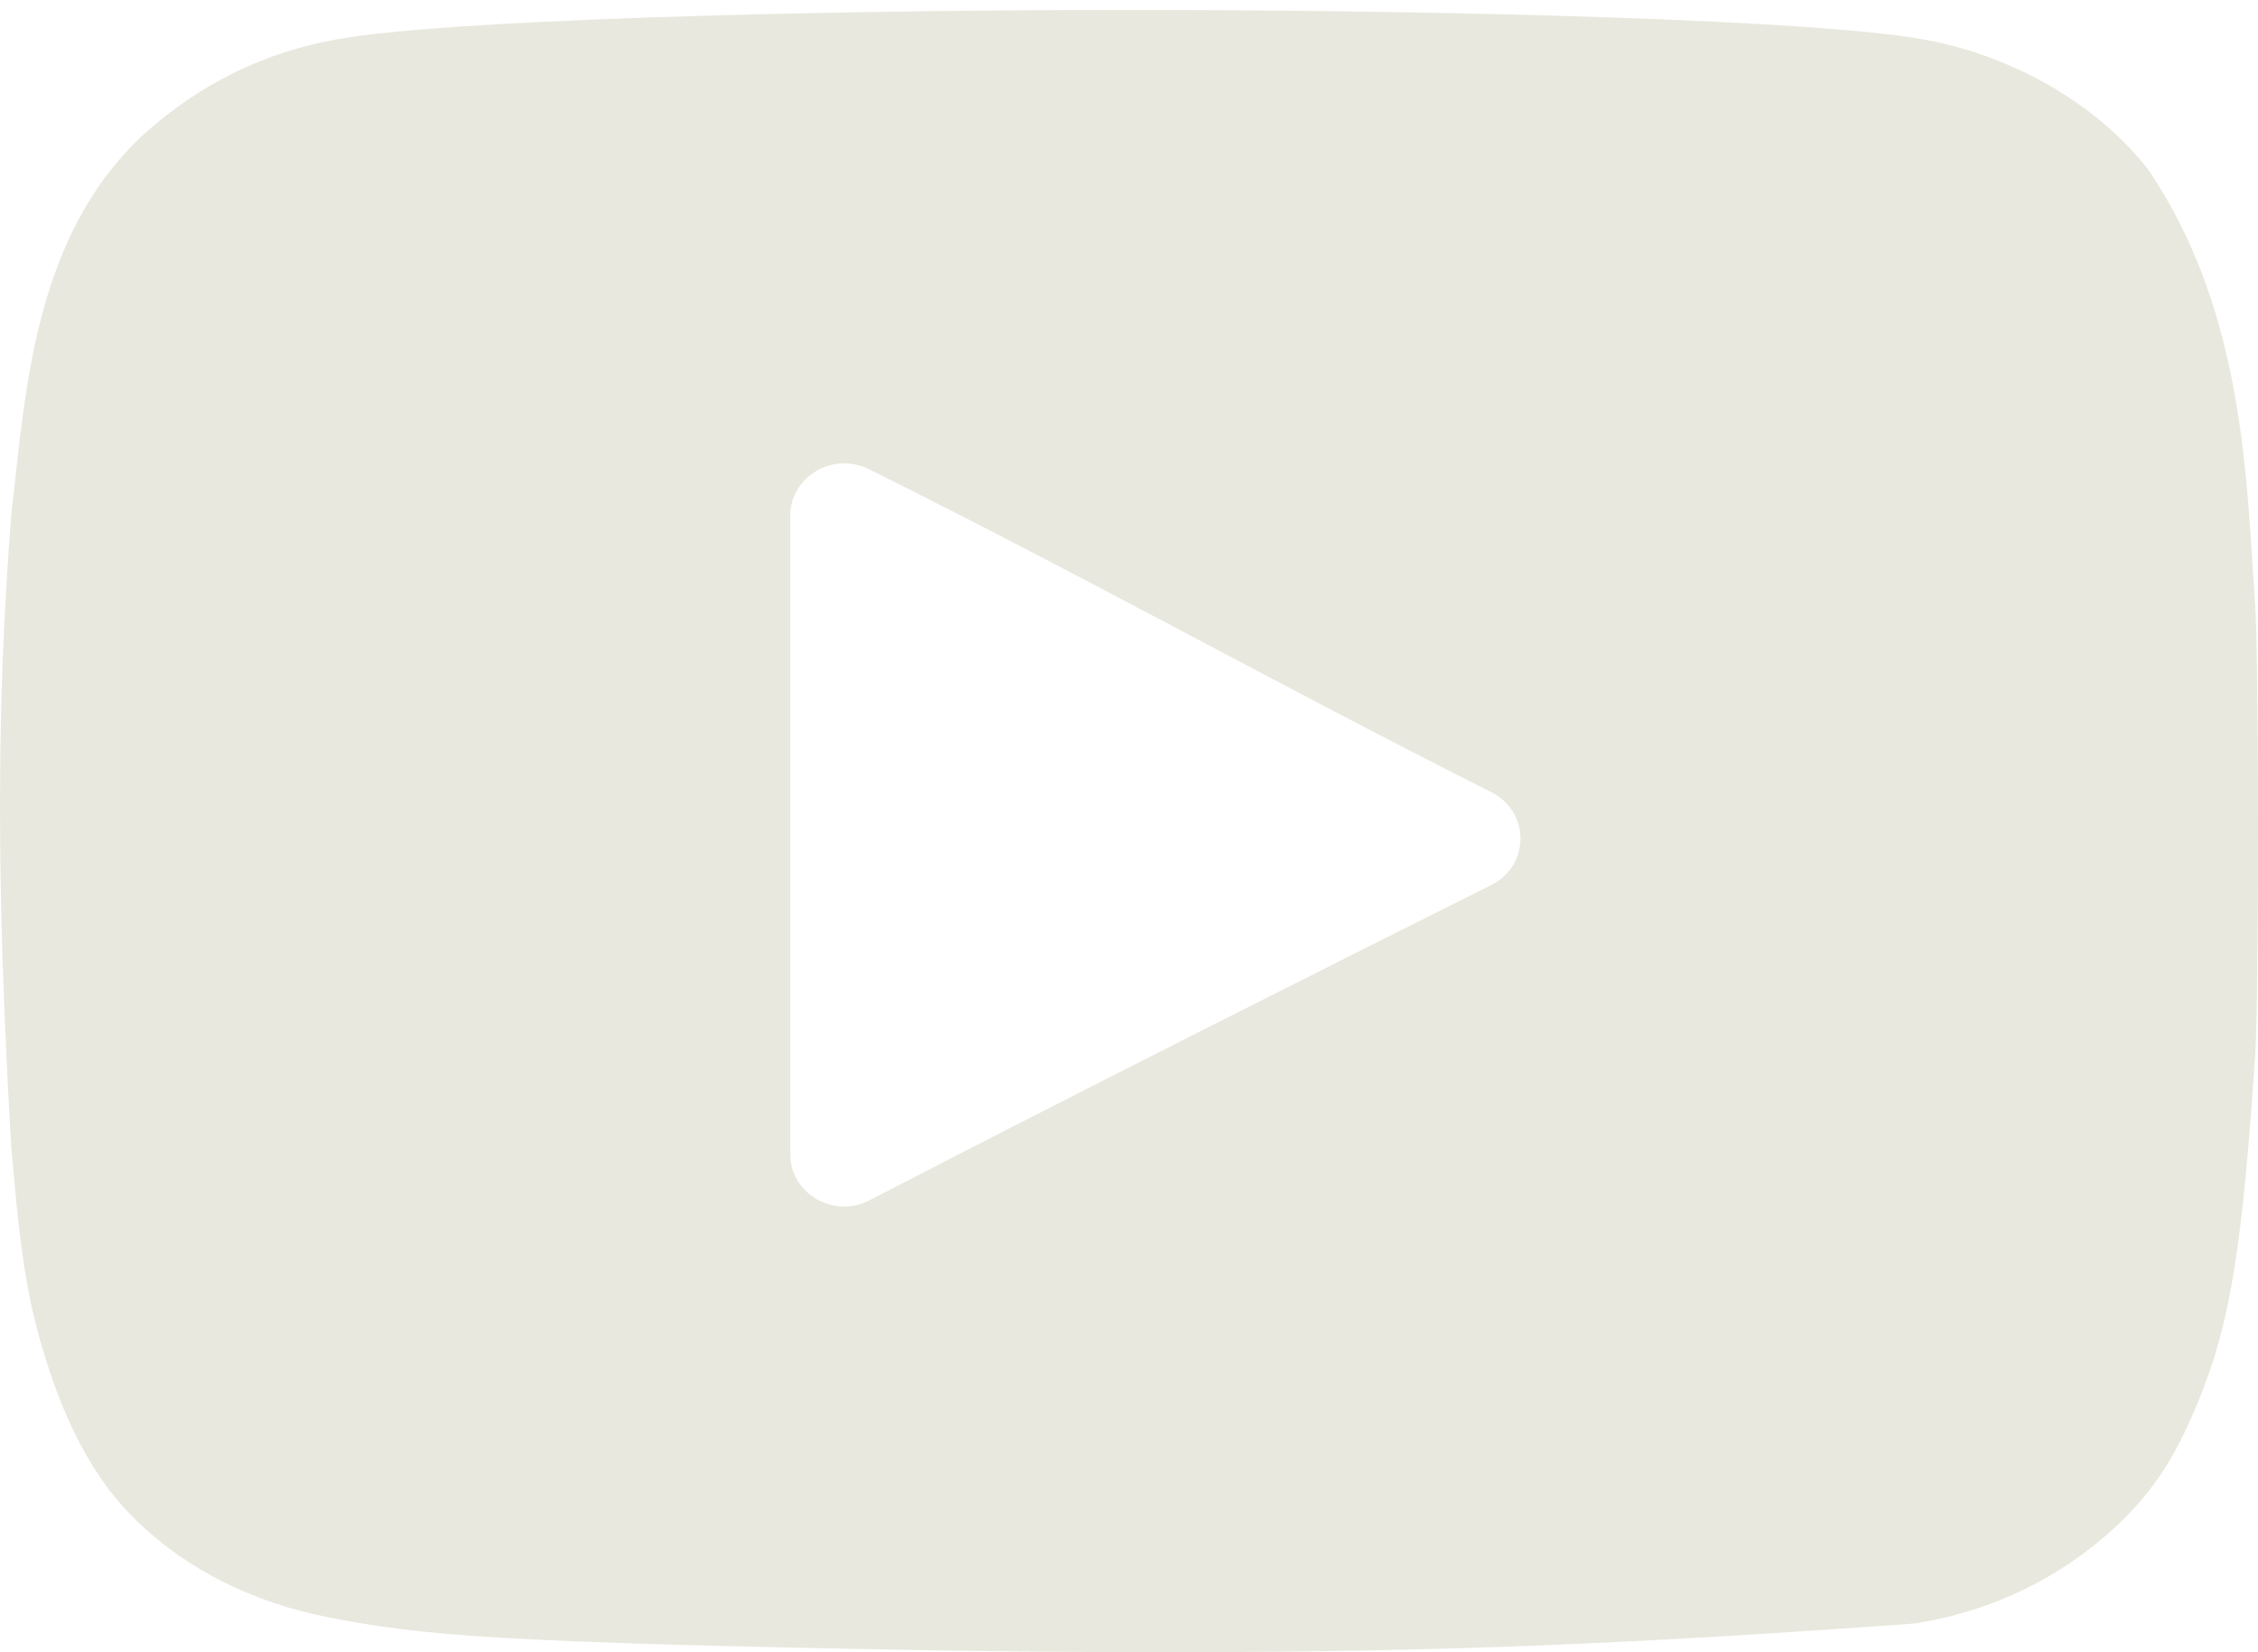 <?xml version="1.0" encoding="UTF-8"?> <svg xmlns="http://www.w3.org/2000/svg" width="41" height="30" viewBox="0 0 41 30" fill="none"><g id="icon"><path id="Vector" d="M40.95 11.021C40.935 10.812 40.922 10.597 40.908 10.377C40.773 8.195 40.604 5.48 39.048 3.14C39.025 3.105 39 3.071 38.974 3.038C38.049 1.873 36.533 1.005 34.921 0.715C33.006 0.368 26.566 0.181 20.514 0.181C14.461 0.181 8.021 0.368 6.112 0.715C4.829 0.944 3.679 1.499 2.69 2.368C0.788 4.053 0.504 6.631 0.277 8.702C0.255 8.901 0.233 9.097 0.211 9.289C0.209 9.308 0.207 9.326 0.205 9.345C-0.068 12.81 -0.068 16.13 0.203 20.803C0.204 20.817 0.205 20.83 0.206 20.843C0.359 22.629 0.478 23.549 0.812 24.616C1.216 25.944 1.766 26.927 2.479 27.61C3.382 28.492 4.593 29.101 5.975 29.368C7.684 29.705 9.145 29.828 17.04 29.967L17.044 29.967C18.472 29.989 19.844 30 21.177 30C26.285 30 29.787 29.836 34.688 29.484C34.736 29.48 34.784 29.475 34.831 29.467C36.196 29.243 37.441 28.635 38.442 27.697C39.093 27.075 39.484 26.484 39.883 25.523C40.522 24.012 40.718 22.541 40.95 19.145C41.017 18.046 41.017 12.133 40.95 11.021ZM27.079 16.069C24.505 17.356 19.512 19.863 15.789 21.794C15.137 22.132 14.349 21.674 14.349 20.957V9.364C14.349 8.655 15.125 8.196 15.777 8.519C19.695 10.465 23.093 12.374 27.078 14.383C27.783 14.738 27.786 15.715 27.079 16.069Z" fill="#E8E8DE"></path></g></svg> 